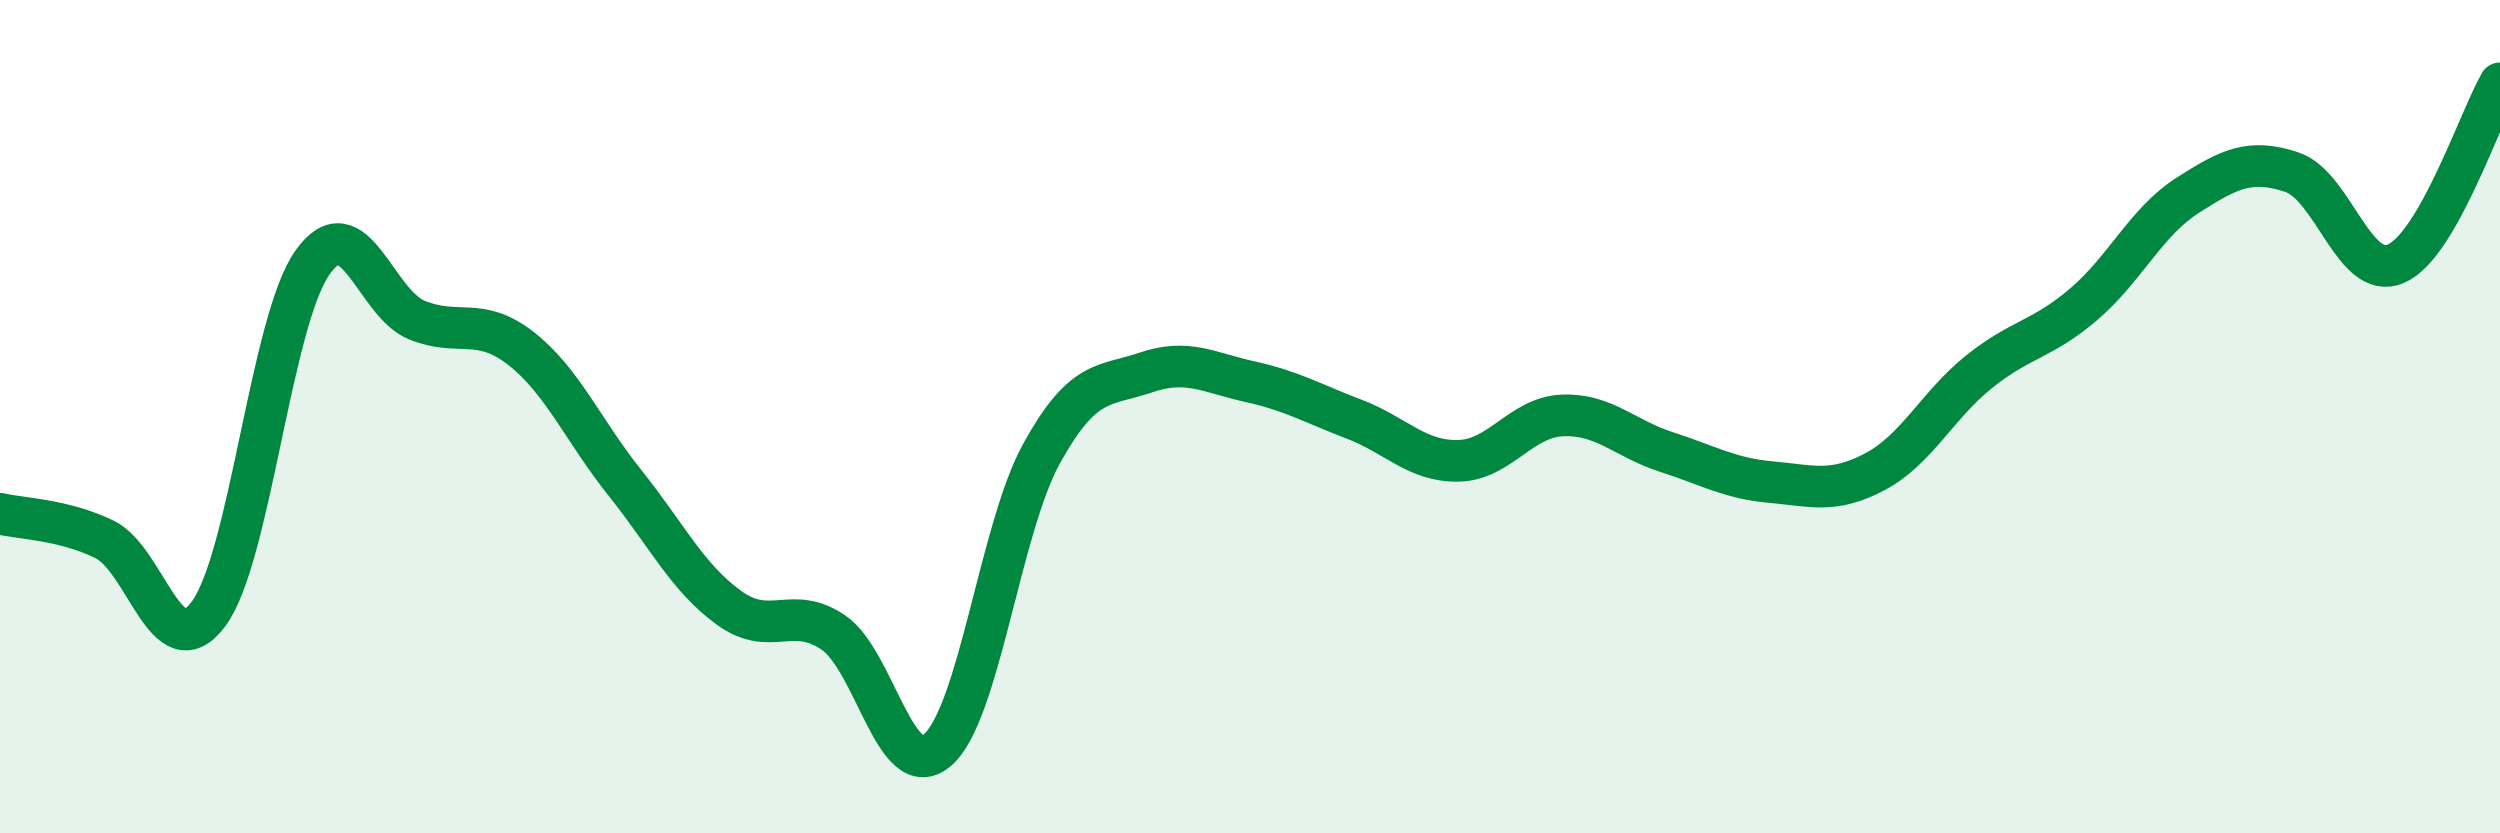 
    <svg width="60" height="20" viewBox="0 0 60 20" xmlns="http://www.w3.org/2000/svg">
      <path
        d="M 0,12.33 C 0.5,12.45 1.5,12.46 2.5,12.94 C 3.5,13.42 4,16.07 5,14.74 C 6,13.41 6.5,7.71 7.5,6.3 C 8.5,4.89 9,7.27 10,7.68 C 11,8.09 11.5,7.58 12.5,8.36 C 13.5,9.14 14,10.34 15,11.59 C 16,12.84 16.5,13.87 17.5,14.59 C 18.5,15.31 19,14.5 20,15.18 C 21,15.86 21.5,18.86 22.5,18 C 23.5,17.14 24,12.69 25,10.88 C 26,9.07 26.5,9.28 27.5,8.94 C 28.5,8.6 29,8.94 30,9.16 C 31,9.38 31.5,9.68 32.5,10.06 C 33.5,10.44 34,11.08 35,11.06 C 36,11.04 36.5,10.01 37.5,9.97 C 38.5,9.93 39,10.53 40,10.85 C 41,11.17 41.5,11.48 42.5,11.57 C 43.5,11.66 44,11.85 45,11.32 C 46,10.79 46.5,9.72 47.5,8.92 C 48.5,8.12 49,8.16 50,7.31 C 51,6.46 51.5,5.33 52.5,4.69 C 53.5,4.05 54,3.8 55,4.13 C 56,4.46 56.5,6.76 57.5,6.33 C 58.5,5.9 59.5,2.87 60,2L60 20L0 20Z"
        fill="#008740"
        opacity="0.1"
        stroke-linecap="round"
        stroke-linejoin="round"
      />
      <path
        d="M 0,12.33 C 0.5,12.45 1.5,12.46 2.5,12.94 C 3.5,13.42 4,16.07 5,14.74 C 6,13.41 6.5,7.71 7.5,6.3 C 8.5,4.89 9,7.27 10,7.68 C 11,8.09 11.5,7.58 12.5,8.36 C 13.5,9.14 14,10.34 15,11.59 C 16,12.84 16.5,13.87 17.5,14.59 C 18.5,15.31 19,14.5 20,15.18 C 21,15.86 21.5,18.86 22.5,18 C 23.5,17.14 24,12.69 25,10.88 C 26,9.07 26.5,9.28 27.5,8.94 C 28.5,8.6 29,8.94 30,9.16 C 31,9.38 31.5,9.68 32.5,10.06 C 33.5,10.44 34,11.08 35,11.06 C 36,11.04 36.5,10.01 37.5,9.97 C 38.5,9.93 39,10.53 40,10.85 C 41,11.17 41.5,11.48 42.5,11.57 C 43.5,11.66 44,11.85 45,11.32 C 46,10.79 46.5,9.72 47.5,8.92 C 48.5,8.12 49,8.16 50,7.31 C 51,6.46 51.5,5.33 52.5,4.69 C 53.5,4.05 54,3.8 55,4.13 C 56,4.46 56.5,6.76 57.5,6.33 C 58.5,5.9 59.5,2.87 60,2"
        stroke="#008740"
        stroke-width="1"
        fill="none"
        stroke-linecap="round"
        stroke-linejoin="round"
      />
    </svg>
  